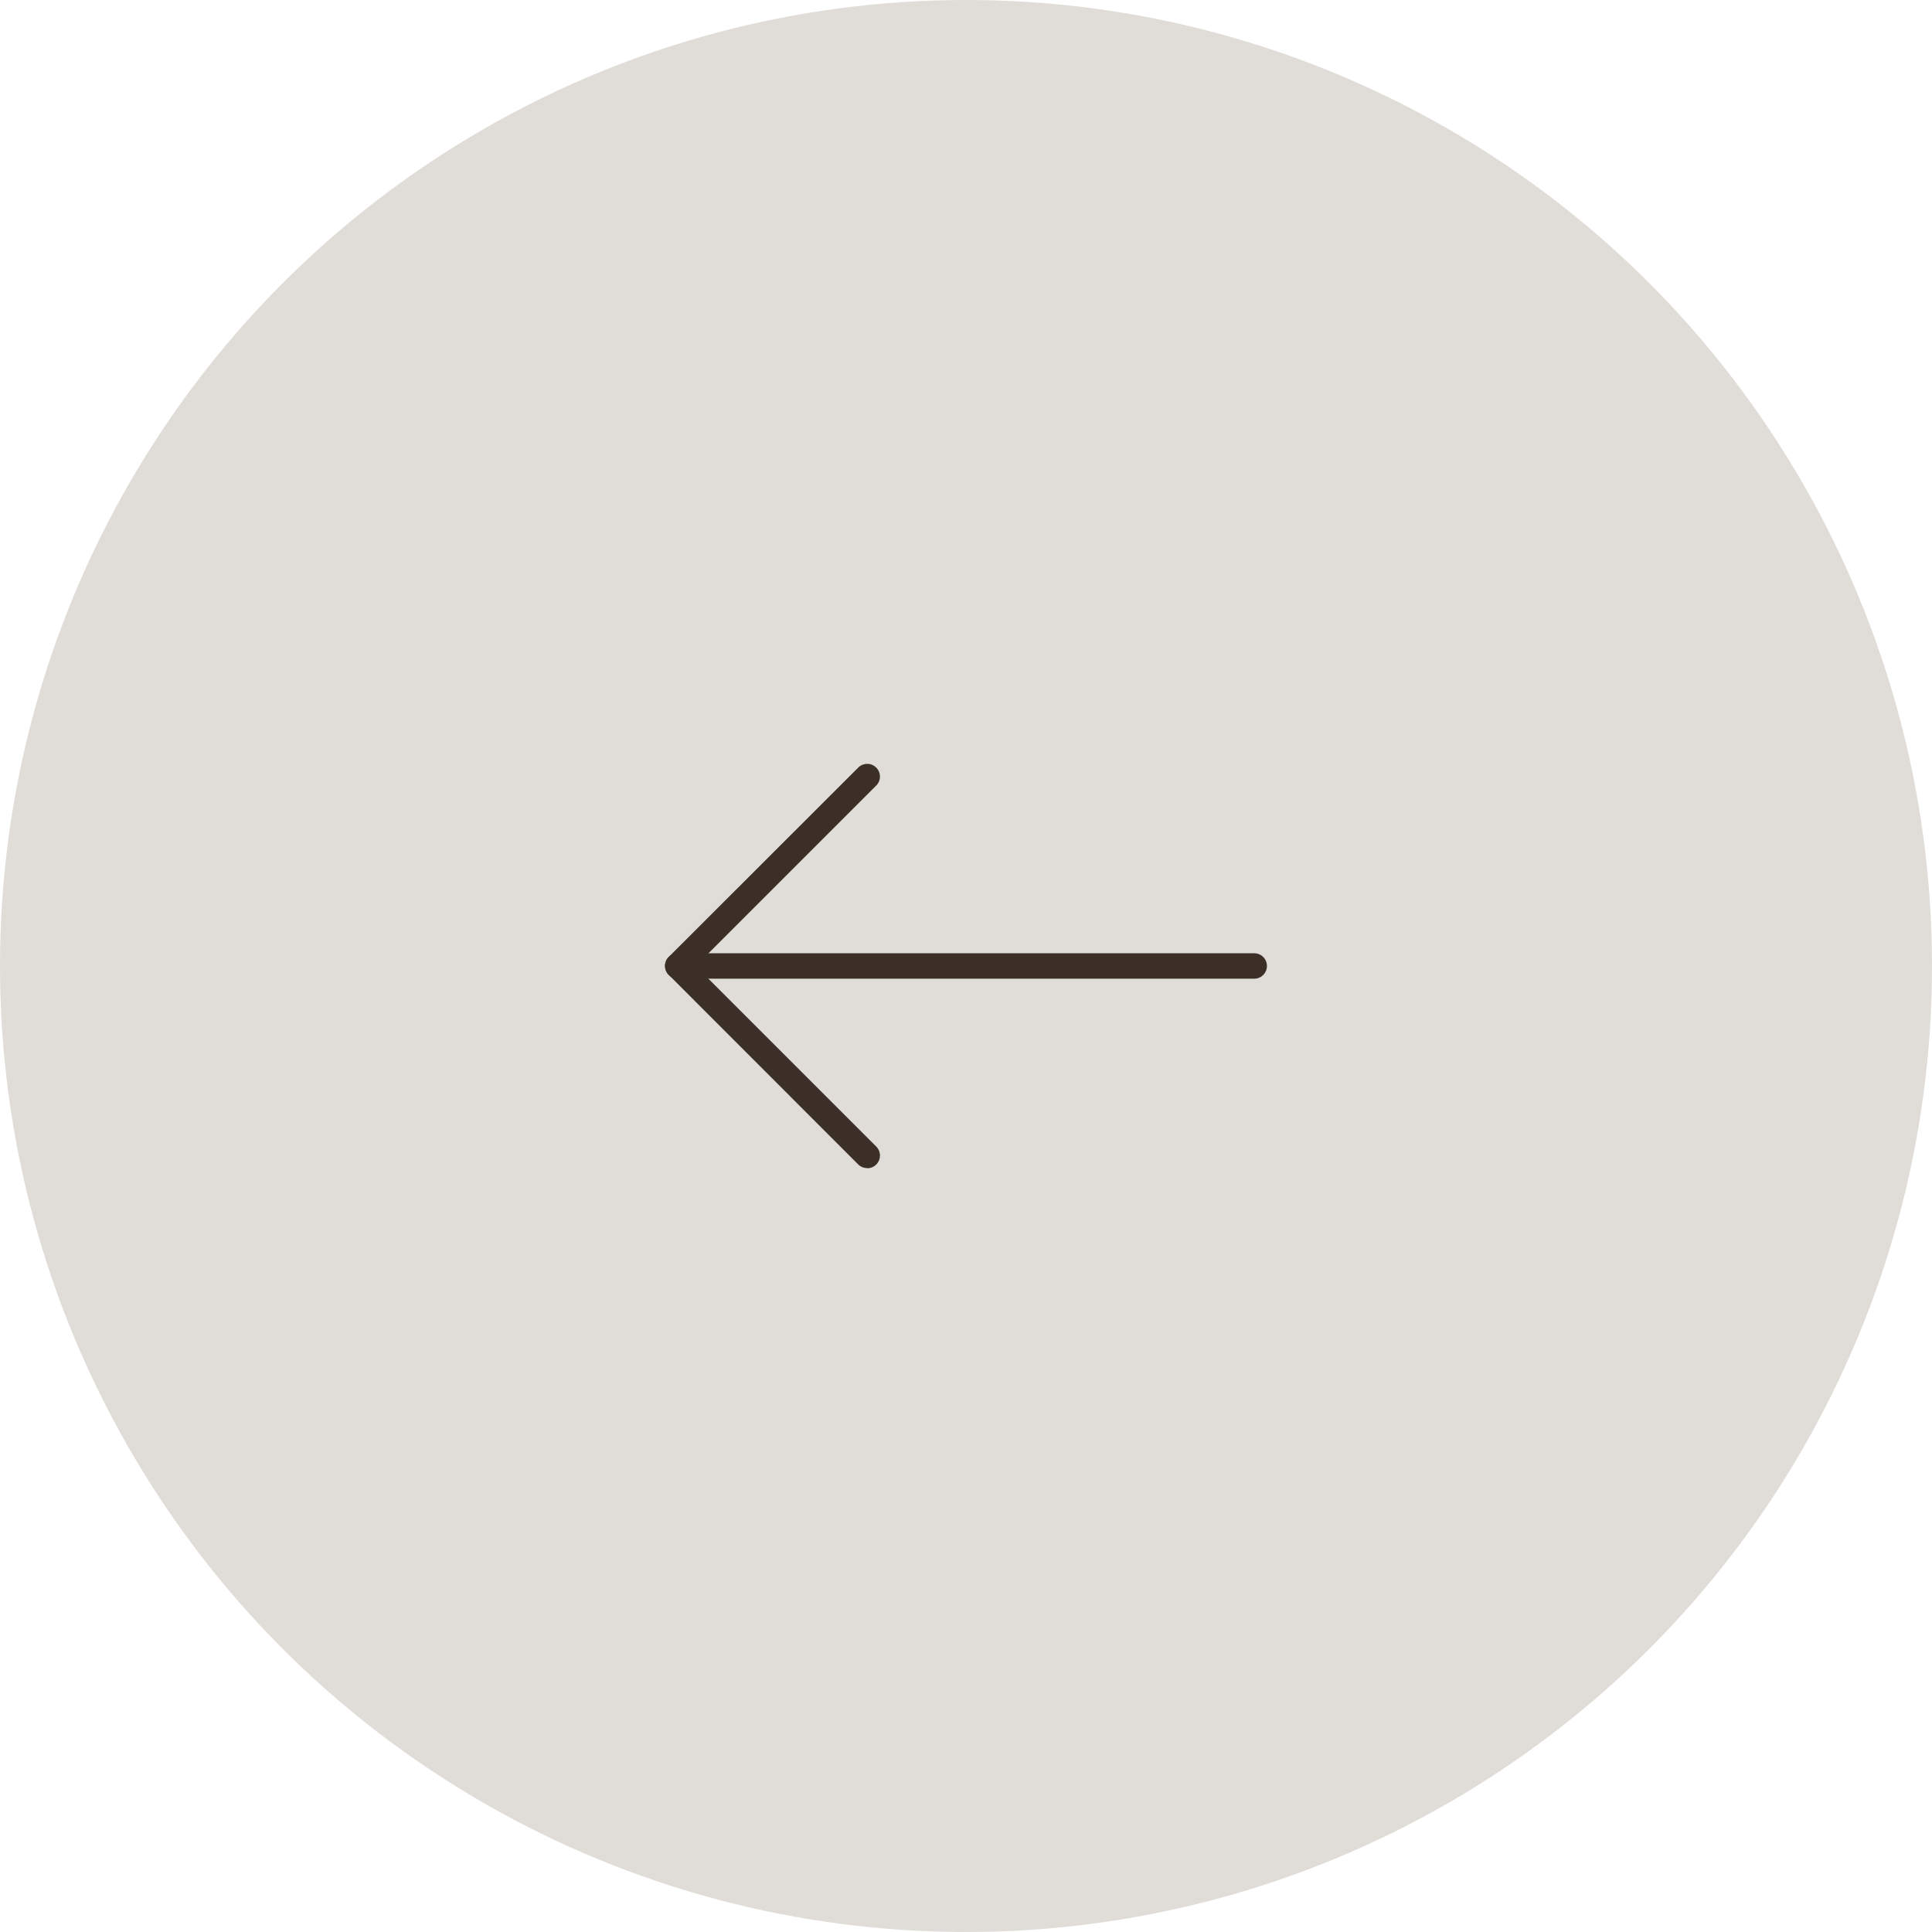 <svg xmlns="http://www.w3.org/2000/svg" width="76" height="76"><g transform="rotate(180 6522.5 6103)"><circle cx="38" cy="38" transform="translate(12969 12130)" fill="#e0dcd7" r="38"/><g fill="#3b2f28"><path d="M12995.662 12167.501h22.677a.5.5 0 0 1 .5.5.5.5 0 0 1-.5.5h-22.677a.5.5 0 0 1-.5-.5.5.5 0 0 1 .5-.5Z"/><path d="M13010.889 12160.051a.5.5 0 0 1 .354.146l7.45 7.454a.5.5 0 0 1 0 .707l-7.454 7.447a.5.5 0 0 1-.707 0 .5.5 0 0 1 0-.707l7.1-7.1-7.1-7.1a.5.5 0 0 1 .354-.854Z"/></g></g></svg>